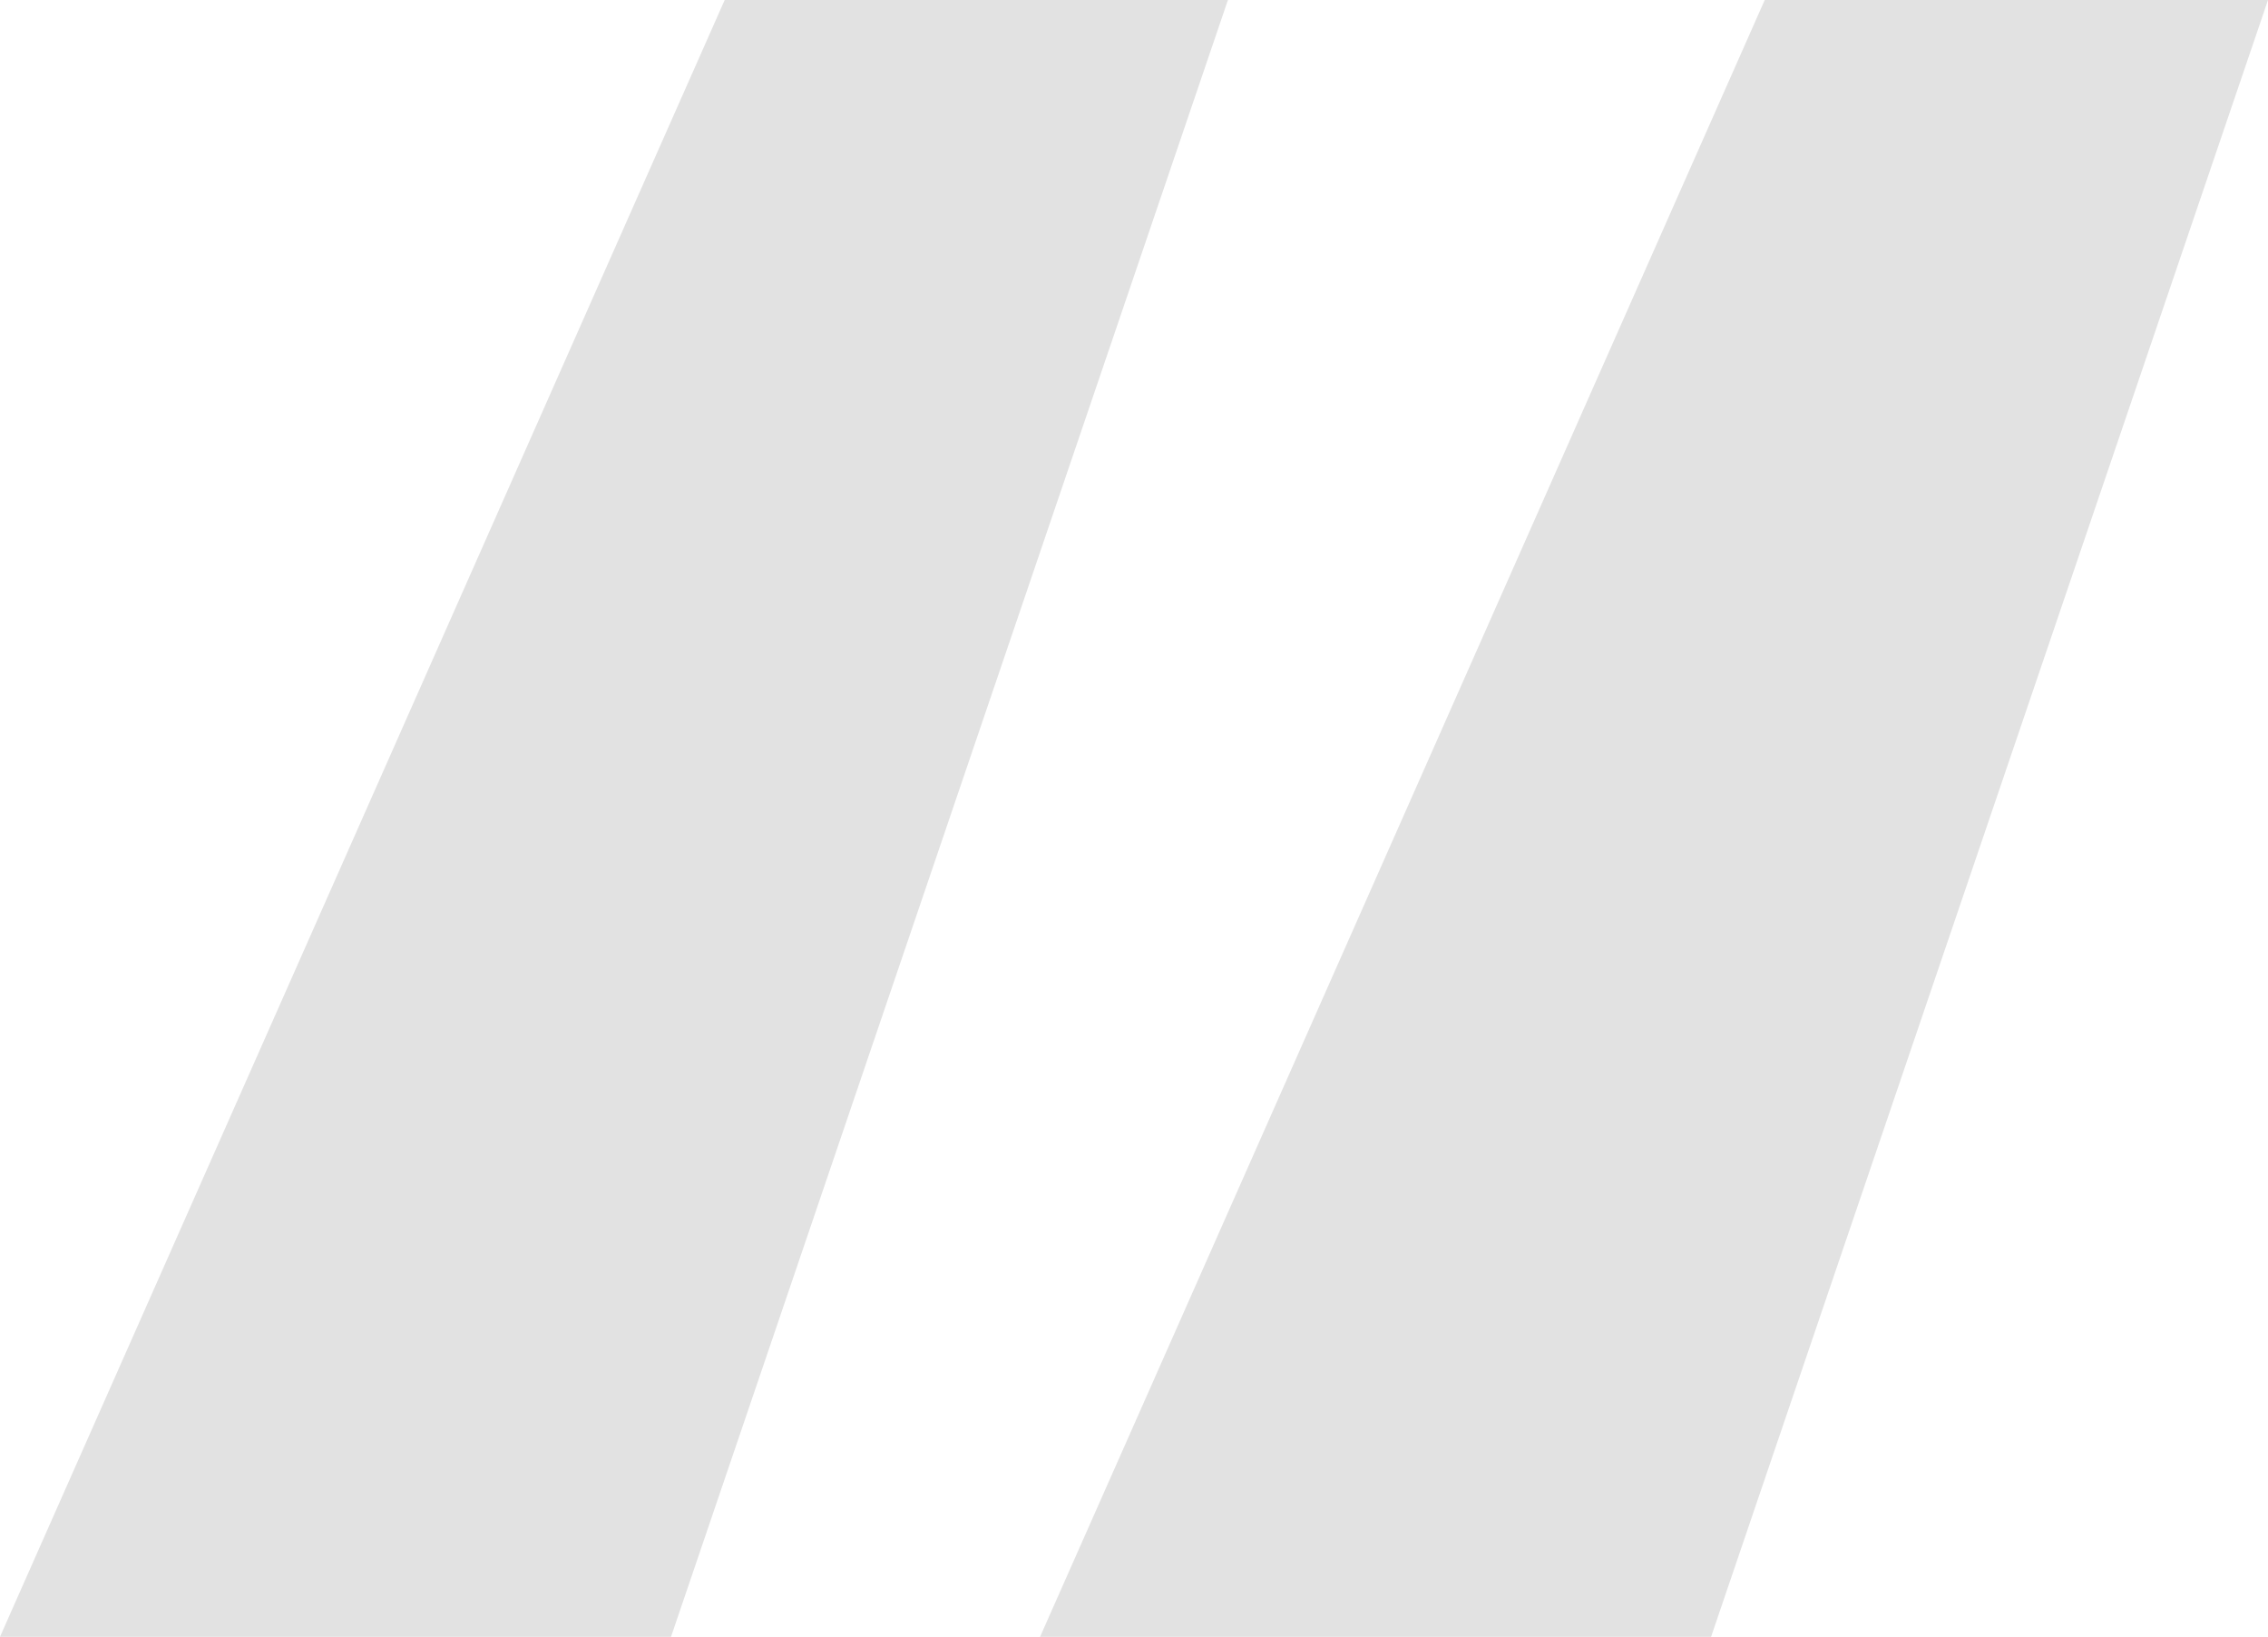 <?xml version="1.0" encoding="UTF-8"?> <svg xmlns="http://www.w3.org/2000/svg" width="79" height="57" viewBox="0 0 79 57" fill="none"><path d="M23.373 57H0L25.243 0H42.772L23.373 57ZM59.601 57H36.228L61.47 0H79L59.601 57Z" fill="#E2E2E2"></path></svg> 